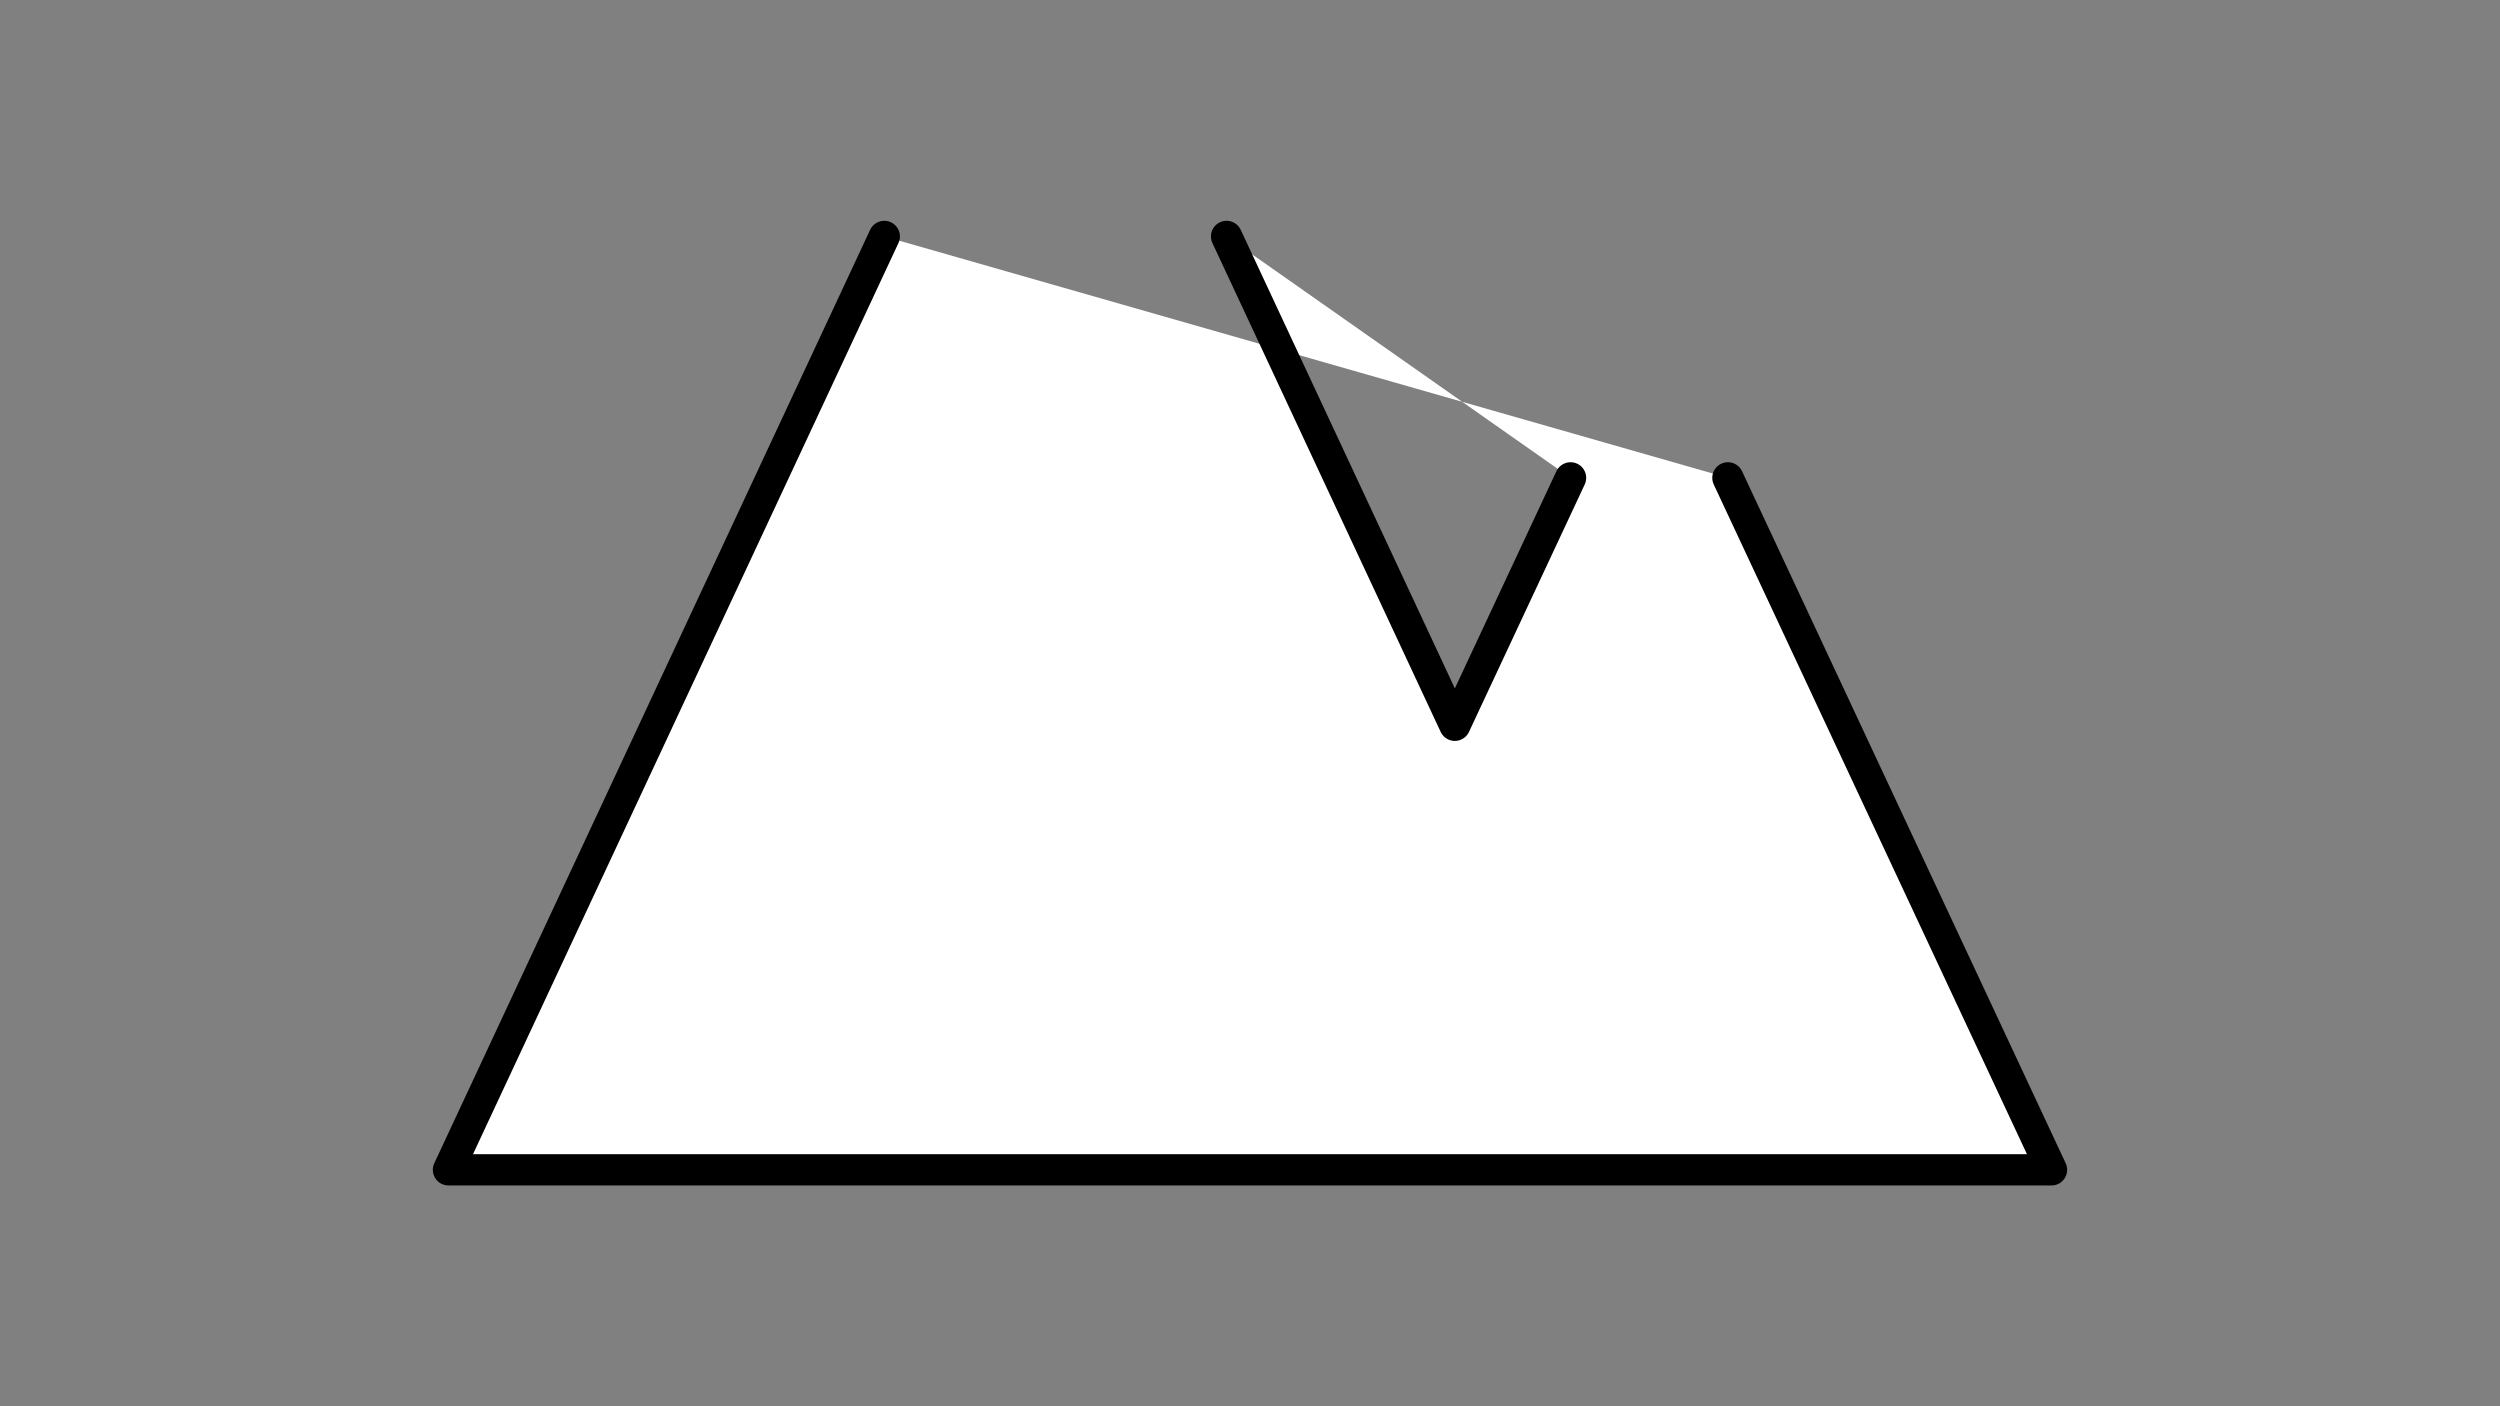 <?xml version="1.0" encoding="UTF-8" standalone="no"?>
<svg
   xmlns:dc="http://purl.org/dc/elements/1.1/"
   xmlns:cc="http://creativecommons.org/ns#"
   xmlns:rdf="http://www.w3.org/1999/02/22-rdf-syntax-ns#"
   xmlns:svg="http://www.w3.org/2000/svg"
   xmlns="http://www.w3.org/2000/svg"
   xmlns:sodipodi="http://sodipodi.sourceforge.net/DTD/sodipodi-0.dtd"
   xmlns:inkscape="http://www.inkscape.org/namespaces/inkscape"
   width="160mm"
   height="90mm"
   viewBox="0 0 160 90"
   version="1.1"
   id="svg1562"
   inkscape:version="1.0 (4035a4fb49, 2020-05-01)"
   sodipodi:docname="4.4.2.예제.svg">
  <rect x="0" y="0" width="160" height="90" fill="#808080" stroke="none"/>
  <defs
     id="defs1556" />
  <sodipodi:namedview
     id="base"
     pagecolor="#ffffff"
     bordercolor="#666666"
     borderopacity="1.0"
     inkscape:pageopacity="0.0"
     inkscape:pageshadow="2"
     inkscape:zoom="1.933112"
     inkscape:cx="302.3622"
     inkscape:cy="170.07874"
     inkscape:document-units="mm"
     inkscape:current-layer="layer1"
     inkscape:document-rotation="0"
     showgrid="false"
     inkscape:window-width="1280"
     inkscape:window-height="961"
     inkscape:window-x="1912"
     inkscape:window-y="-8"
     inkscape:window-maximized="1" />
  <g
     inkscape:label="레이어 1"
     inkscape:groupmode="layer"
     id="layer1">
    <path
       id="path2125-4"
       style="fill:#ffffff;stroke:#000000;stroke-width:2;stroke-linecap:round;stroke-linejoin:round;stop-color:#000000"
       inkscape:transform-center-y="-13.865545"
       d="m 56.595,15.131 -27.894,59.738 h 51.101 26.59 24.905 L 110.585,30.582 m -10.069,0 -7.407,15.837 -14.609,-31.288"
       sodipodi:nodetypes="ccccccccc" />
  </g>
</svg>
